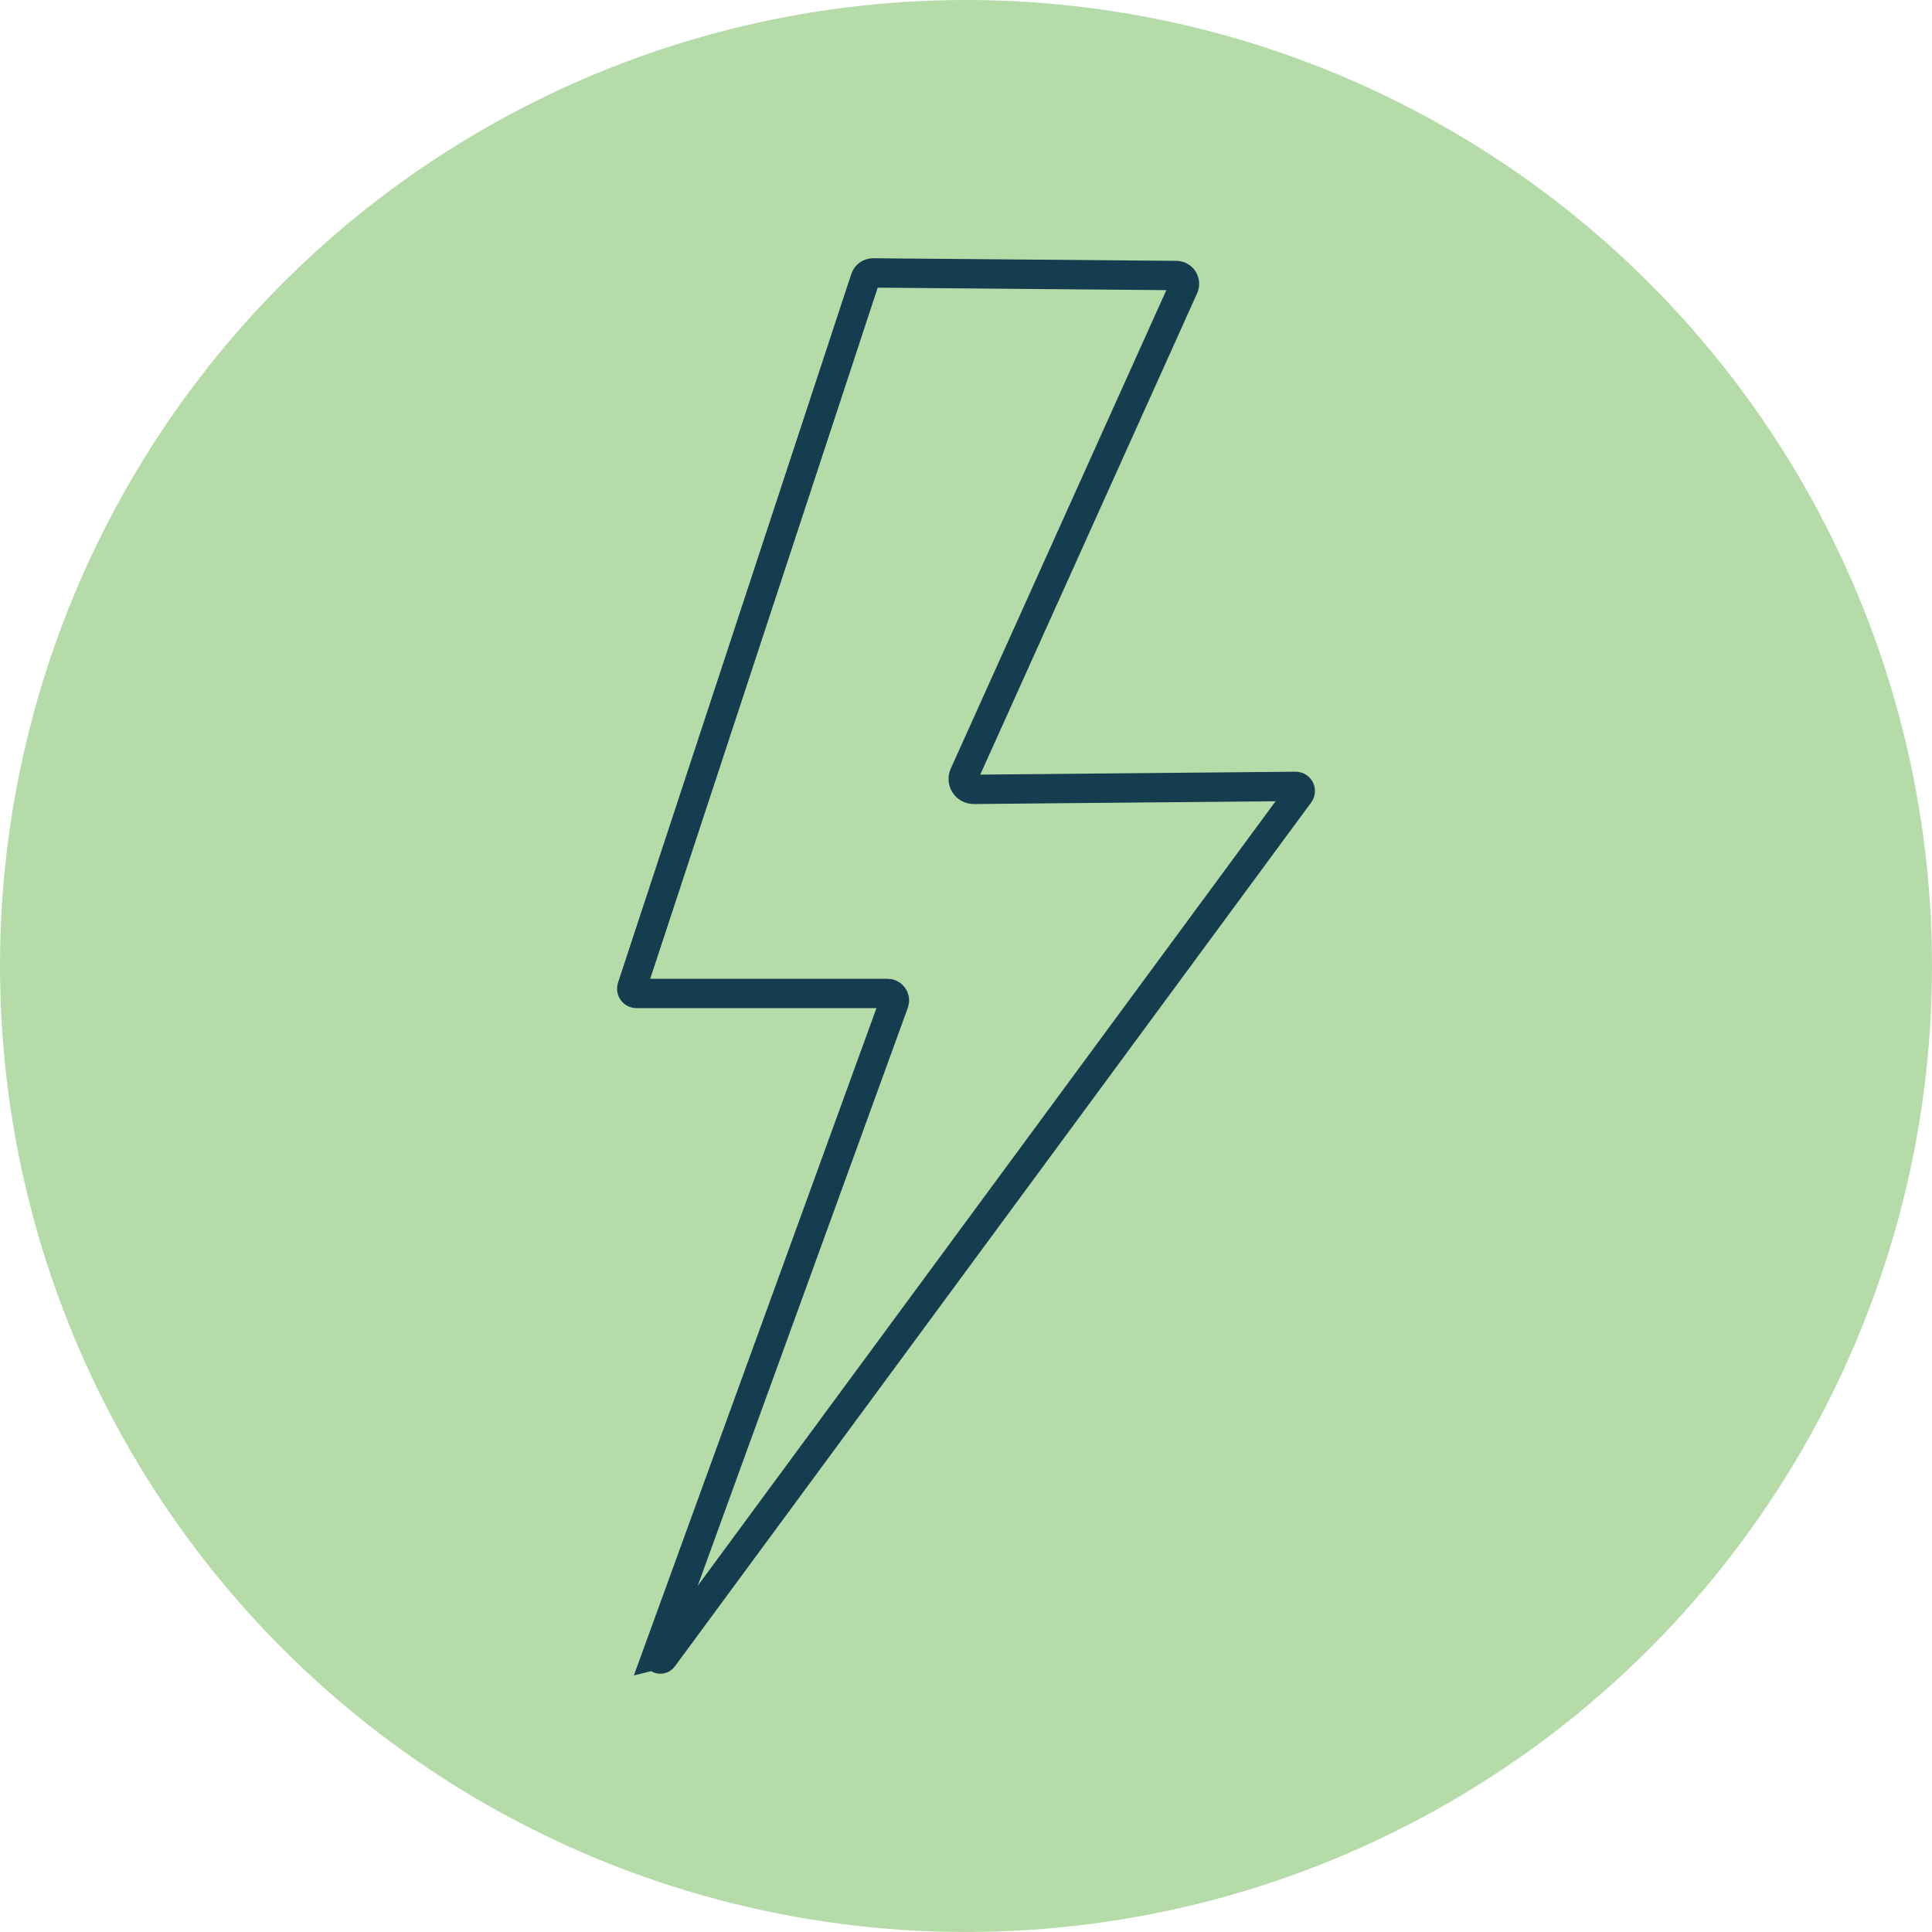 <?xml version="1.0" encoding="UTF-8"?>
<svg id="Layer_2" data-name="Layer 2" xmlns="http://www.w3.org/2000/svg" viewBox="0 0 1579.15 1579.15">
  <defs>
    <style>
      .cls-1 {
        fill: none;
        stroke: #153c4f;
        stroke-linecap: round;
        stroke-miterlimit: 10;
        stroke-width: 24px;
      }

      .cls-2 {
        fill: #b5dba9;
        stroke-width: 0px;
      }
    </style>
  </defs>
  <g id="_ëîé_1" data-name="‘ëîé_1">
    <circle class="cls-2" cx="789.57" cy="789.57" r="789.57"/>
    <path class="cls-1" d="M537.1,1352.33l193.65-532.72c1.34-3.69-1.39-7.6-5.32-7.6h-205.26c-2.6,0-4.44-2.54-3.63-5.02l190.66-579.25c.92-2.8,3.54-4.68,6.49-4.65l247.76,2.12c4.89.04,8.12,5.09,6.11,9.55l-179.5,398.41c-2.55,5.67,1.63,12.07,7.85,12.02l263.13-2.42c3.09-.03,4.88,3.48,3.05,5.97l-520.15,706.18c-1.9,2.57-5.92.42-4.83-2.59Z"/>
  </g>
</svg>